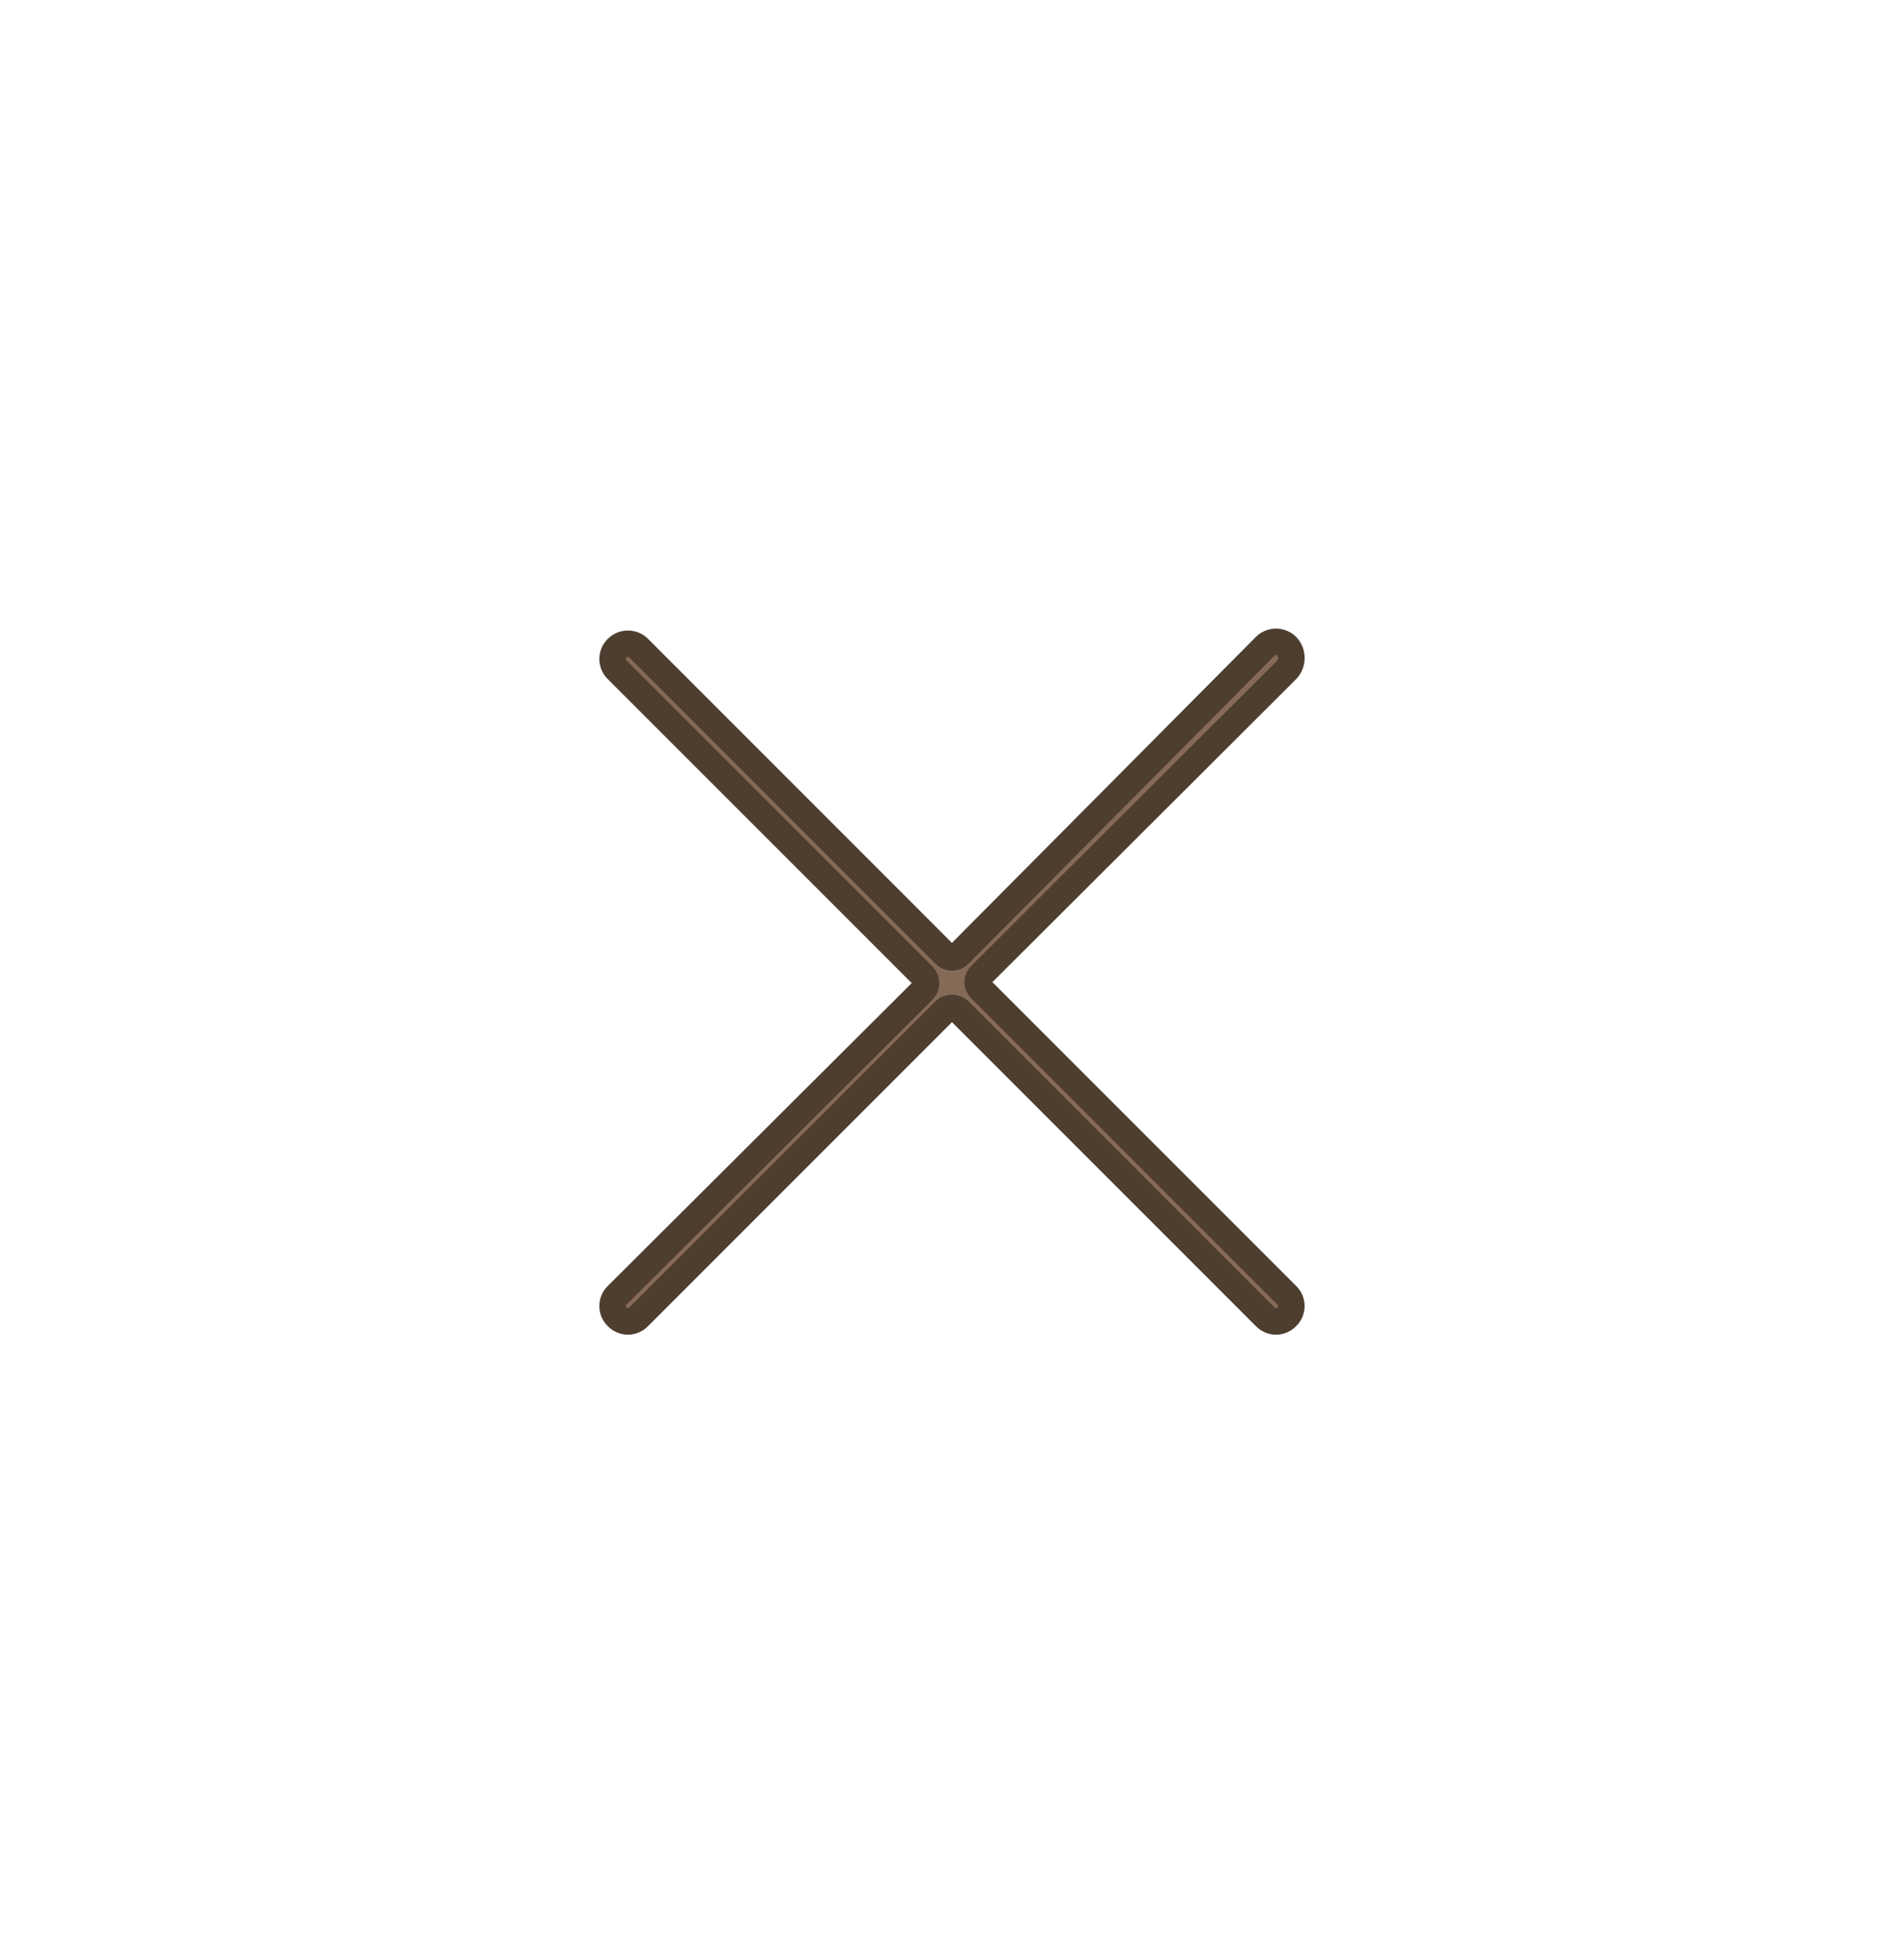 <svg xmlns="http://www.w3.org/2000/svg" width="36" height="37" viewBox="0 0 36 37">
    <g fill="none" fill-rule="evenodd">
        <g fill-rule="nonzero" stroke="#4D3E2F">
            <g>
                <g transform="translate(-599 -524) translate(334 525) translate(265.46)">
                    <path fill="#866A58" stroke-width=".5" d="M23.87 11.216h0c-.113-.112-.295-.112-.407 0l-5.786 5.823c-.036.04-.085.061-.137.061-.053 0-.102-.022-.138-.06l-5.786-5.787c-.112-.112-.294-.112-.407 0h0c-.056.054-.087.127-.087.204 0 .077.031.15.087.204l5.786 5.786c.072.077.072.197 0 .274l-5.786 5.764c-.056.053-.087.127-.087.204 0 .077.031.15.087.203h0c.053.056.127.088.204.088.077 0 .15-.032.203-.088l5.786-5.786c.077-.072.198-.072.275 0l5.786 5.786c.053.056.126.088.203.088.077 0 .15-.032.204-.088h0c.056-.053.087-.126.087-.203 0-.077-.031-.151-.087-.204l-5.786-5.786c-.038-.034-.06-.083-.06-.134 0-.05.022-.1.06-.133l5.786-5.771c.117-.125.117-.32 0-.445h0z"/>
                </g>
            </g>
        </g>
    </g>
</svg>
